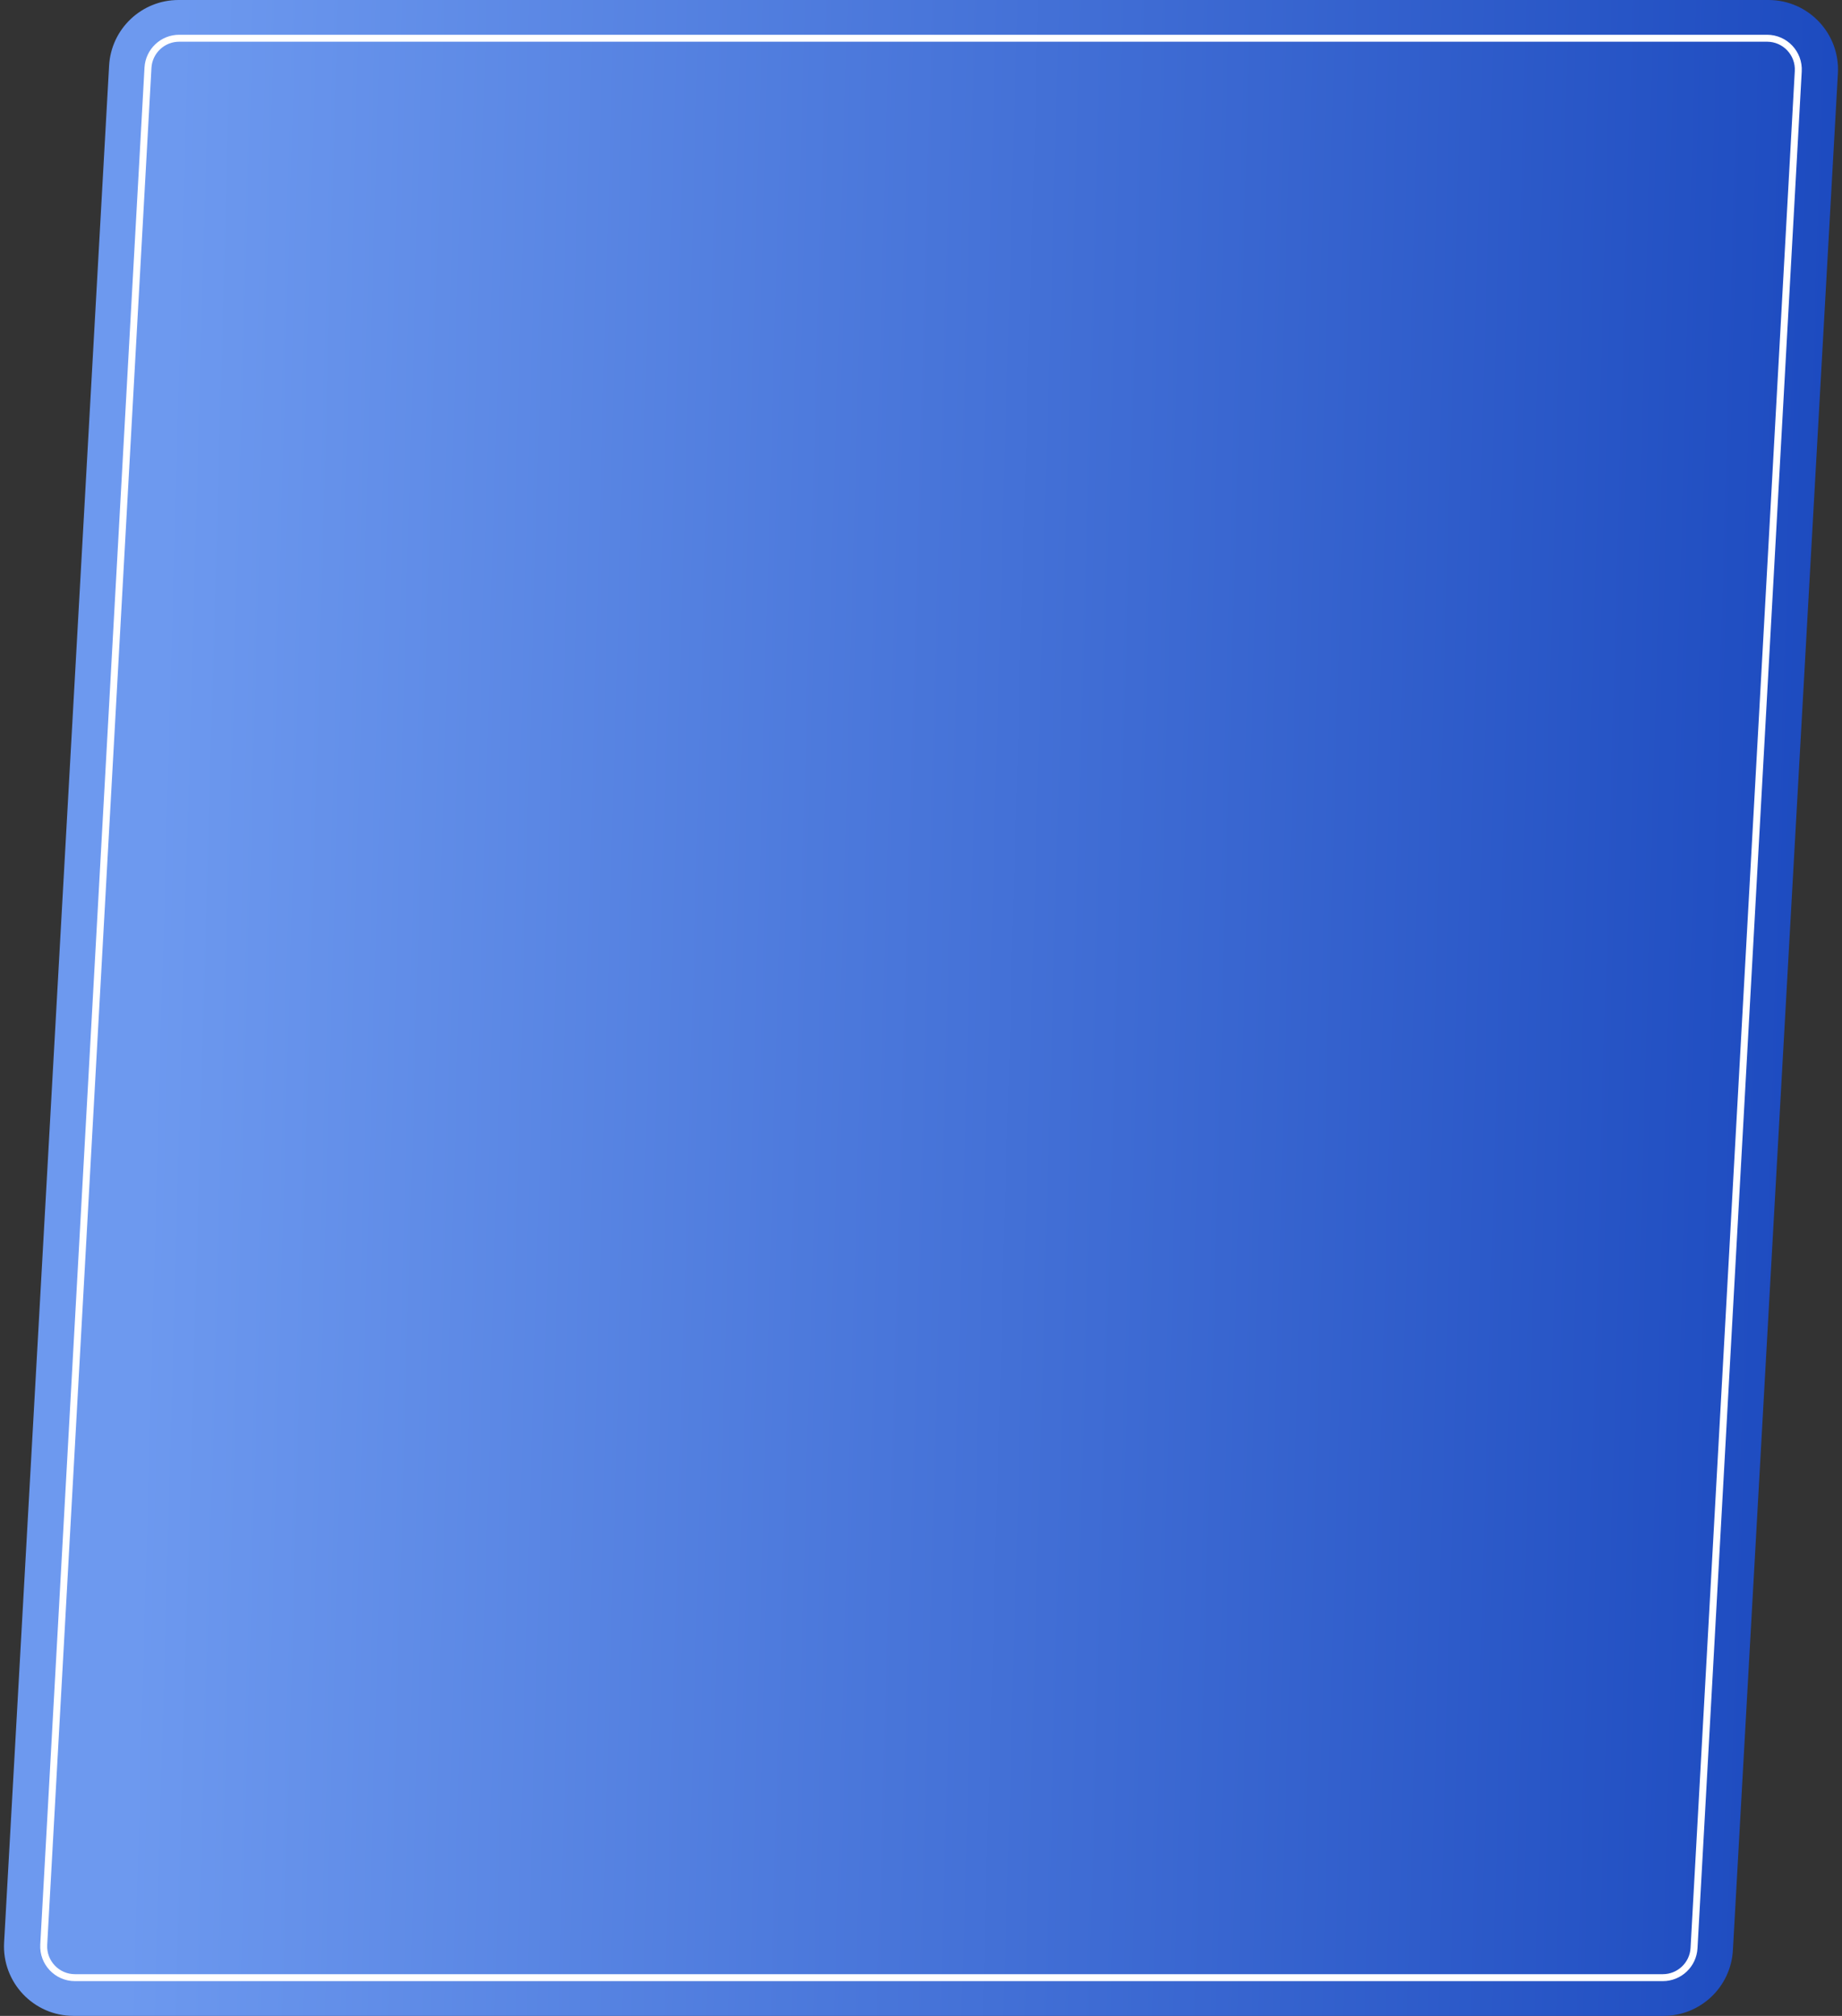 <?xml version="1.0" encoding="UTF-8"?> <svg xmlns="http://www.w3.org/2000/svg" width="530" height="580" viewBox="0 0 530 580" fill="none"><rect x="0" y="0" width="530" height="580" fill="#333333" stroke="none"/> <path d="M31.392 18.883C31.985 8.288 40.75 0 51.361 0H508.85C520.335 0 529.46 9.65 528.819 21.117L498.607 561.117C498.015 571.712 489.25 580 478.639 580H21.15C9.665 580 0.54 570.35 1.181 558.883L31.392 18.883Z" fill="url(#paint0_linear)"></path> <path d="M51.562 11H508.429C513.596 11 517.702 15.34 517.415 20.499L487.424 560.499C487.159 565.268 483.215 569 478.438 569H21.571C16.404 569 12.298 564.66 12.585 559.501L42.576 19.501C42.841 14.732 46.785 11 51.562 11Z" stroke="white" stroke-width="2"></path> <defs> <linearGradient id="paint0_linear" x1="51.475" y1="0" x2="545.693" y2="13.695" gradientUnits="userSpaceOnUse"> <stop stop-color="#6D99EF"></stop> <stop offset="1" stop-color="#1A48BE"></stop> </linearGradient> </defs> </svg> 